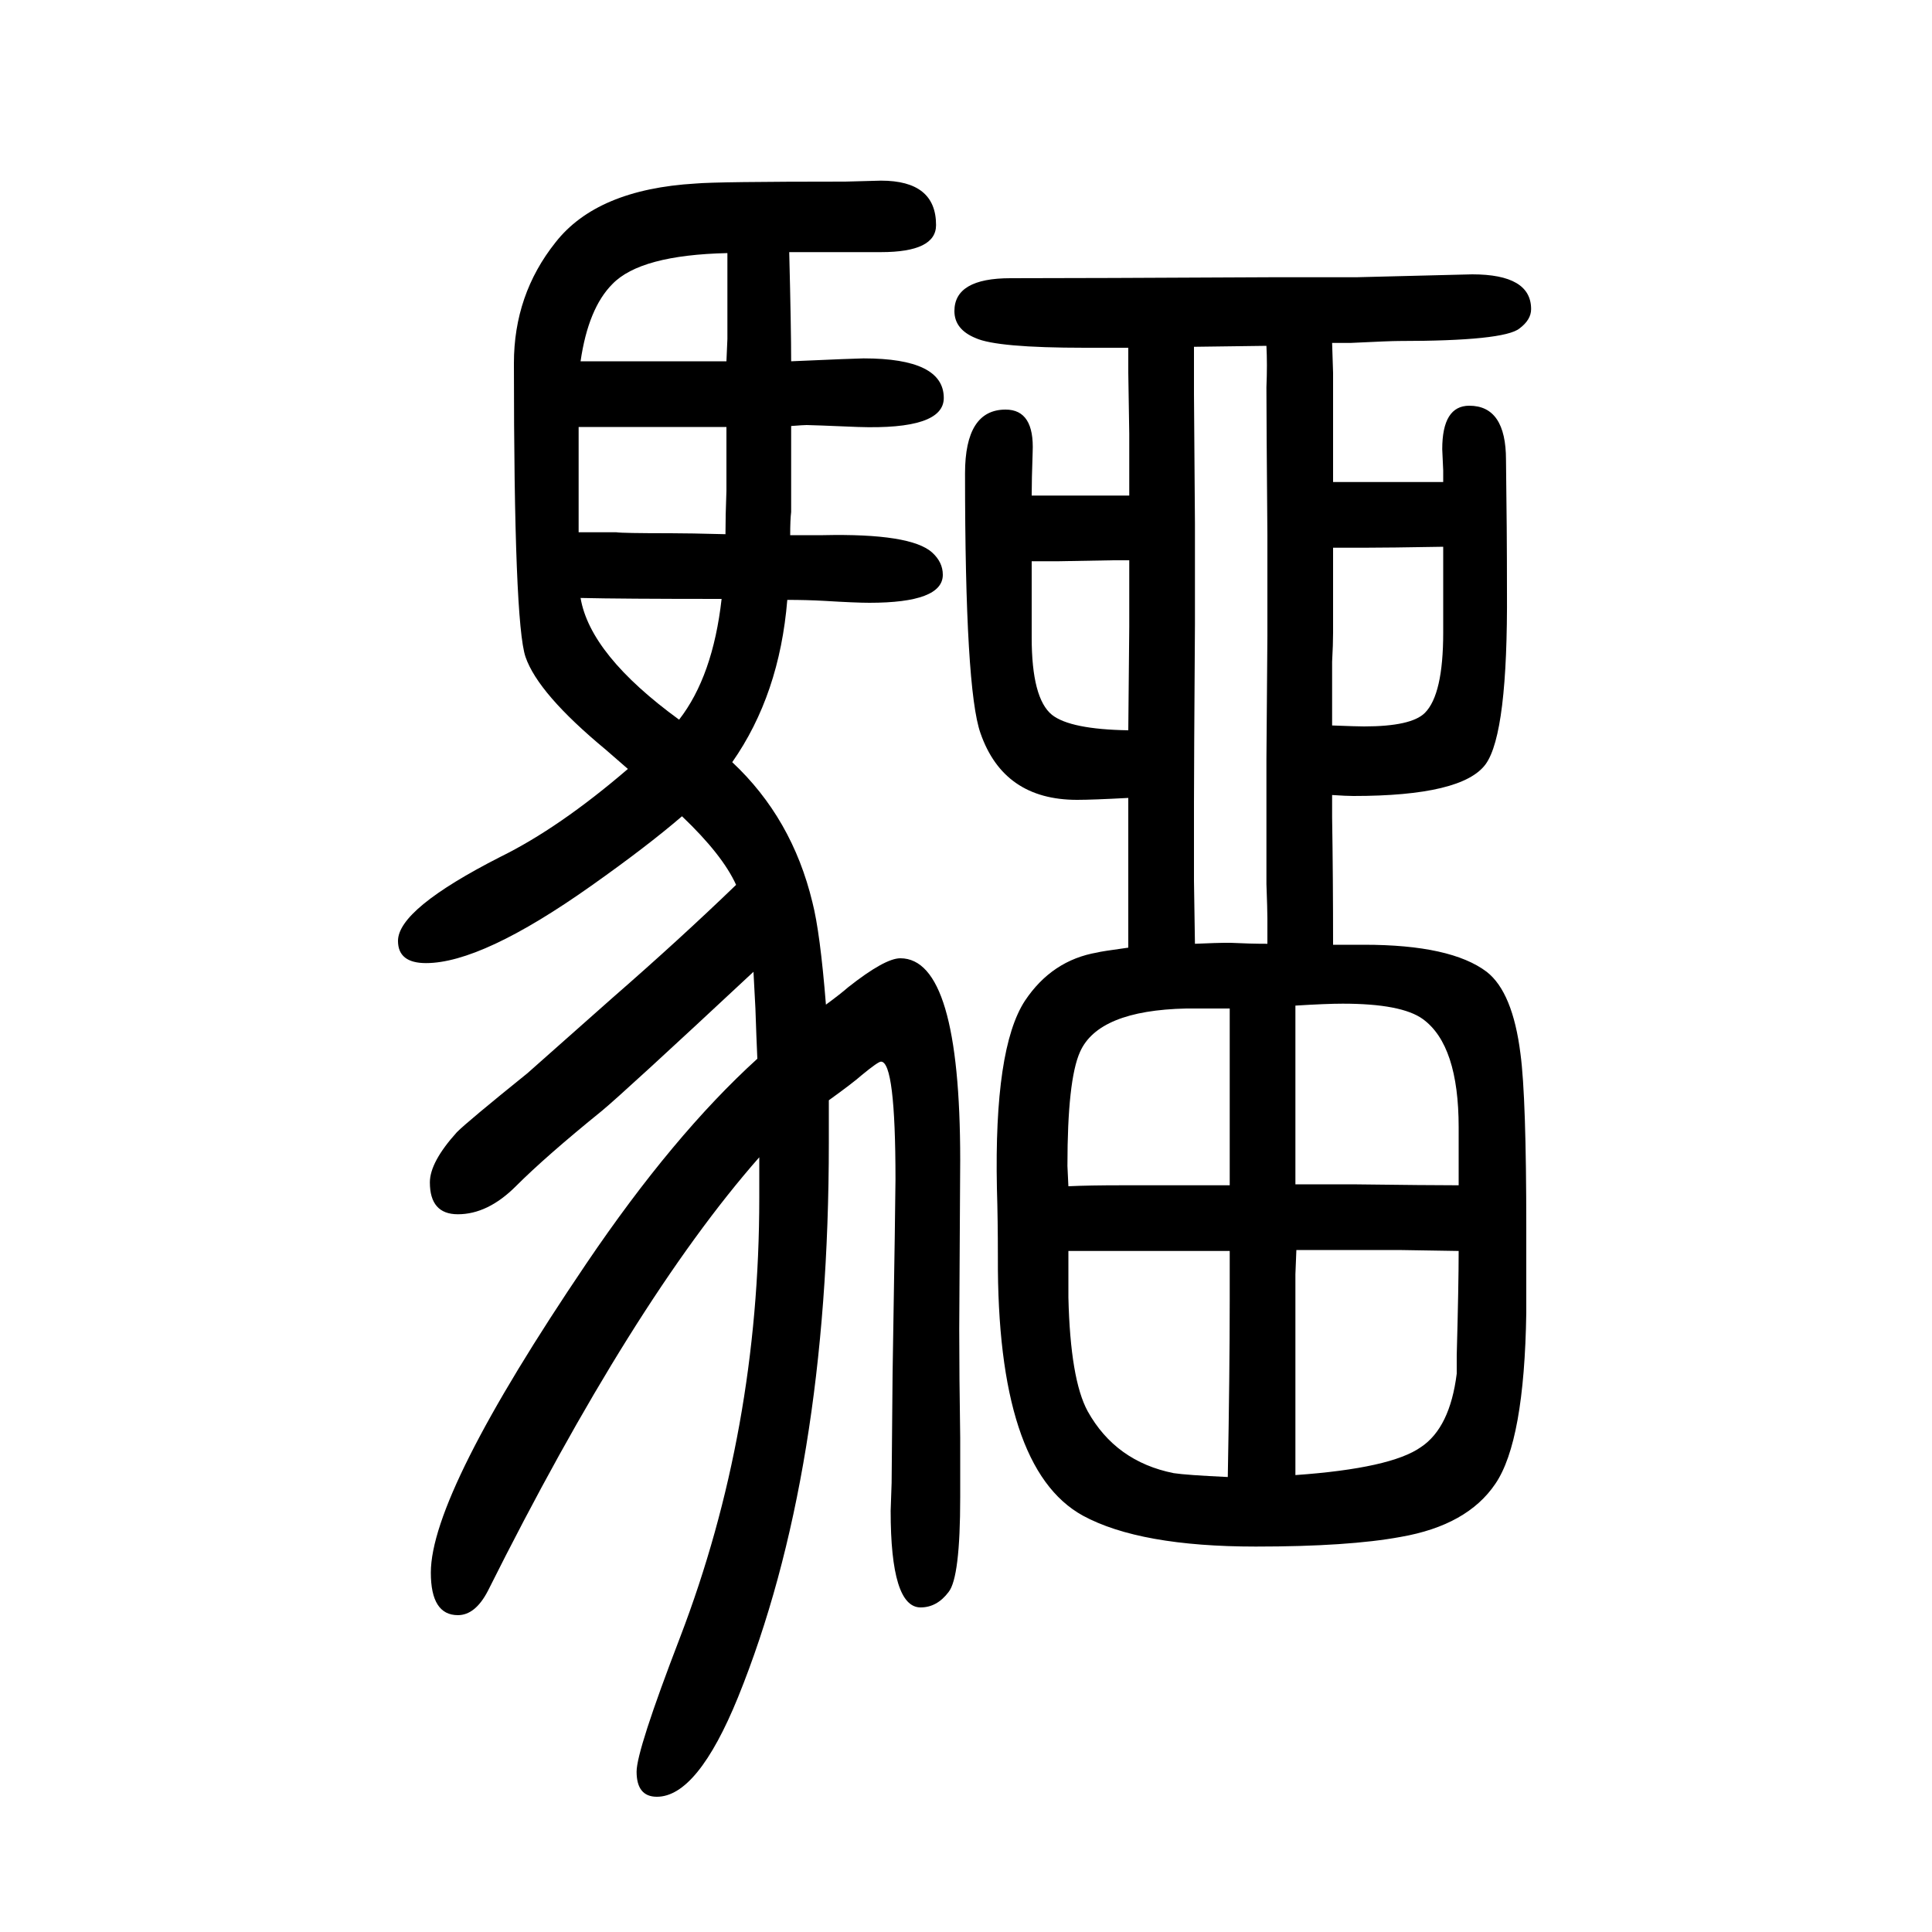 <svg xmlns="http://www.w3.org/2000/svg" xmlns:xlink="http://www.w3.org/1999/xlink" height="100" width="100" version="1.1"><path d="M780 644q-134 -125 -157 -144q-58 -47 -89 -78q-29 -29 -60 -29q-29 0 -29 33q0 21 28 52q11 11 73 61l88 78q70 61 128 117q-14 31 -56 71q-36 -31 -94 -72q-113 -80 -171 -80q-29 0 -29 23q0 33 106 87q61 30 132 91q-15 13 -23 20q-70 58 -83 96q-12 35 -12 304
q0 71 43 125q43 55 145 61q22 2 155 2l37 1q57 0 57 -46q0 -28 -57 -28h-51h-44q2 -79 2 -113q68 3 75 3q83 0 83 -41q0 -33 -89 -30q-48 2 -53 2q-3 0 -16 -1v-42v-18v-29q-1 -8 -1 -24h34q91 2 113 -18q11 -10 11 -23q0 -29 -76 -29q-14 0 -47 2q-18 1 -38 1
q-8 -98 -57 -168q62 -58 83 -145q8 -31 14 -106q15 11 23 18q38 30 54 30q62 0 62 -209l-1 -175q0 -48 1 -112v-62q0 -83 -12 -98q-12 -16 -29 -16q-31 0 -31 100l1 29l1 113q3 183 3 201q0 122 -15 122q-3 0 -20 -14q-9 -8 -34 -26v-28v-16q0 -342 -94 -574
q-42 -103 -84 -103q-21 0 -21 26q0 22 45 139q82 214 82 455v15v27q-131 -149 -281 -449q-13 -25 -31 -25q-28 0 -28 44q0 82 161 320q90 133 177 212q-1 22 -2 52q-1 17 -2 38zM753 1388q-90 -2 -119 -32q-25 -25 -33 -80h61h35h55l1 23v34v20v35zM752 1208h-46h-43h-64
v-30v-27v-18v-34h39q6 -1 56 -1q19 0 57 -1q0 19 1 45v66zM747 1030q-105 0 -146 1q10 -59 102 -126q35 45 44 125zM1168 824q-37 -2 -53 -2q-76 0 -100 69q-16 45 -16 269q0 66 42 66q30 0 28 -44q-1 -29 -1 -45h27h13h19h42v64l-1 63v26h-45q-91 0 -113 10q-22 9 -22 28
q0 34 58 34q77 0 270 1h88l120 3q61 0 61 -36q0 -11 -12 -20q-16 -13 -125 -13q-9 0 -50 -2h-19l1 -31v-31v-41v-41h30h14h21h49v12l-1 22q0 45 28 45q38 0 38 -56q1 -72 1 -135q1 -148 -22 -180q-24 -33 -137 -33q-7 0 -22 1v-23q1 -62 1 -132h32q90 0 127 -28
q27 -21 35 -85q6 -45 6 -180v-37v-51q-2 -133 -32 -177q-29 -43 -98 -55q-54 -10 -150 -10q-120 0 -179 32q-89 49 -88 268q0 38 -1 71q-3 145 29 194q28 42 75 50q3 1 32 5v75v80zM1168 894l1 107v32v37h-17l-56 -1h-7h-21v-38v-41q0 -63 21 -80q19 -15 79 -16zM1237 673
q24 1 30 1h7q20 -1 38 -1v26q0 9 -1 36v50v79l1 128v47v57q-1 120 -1 153q1 24 0 43l-75 -1v-27v-22l1 -134v-71v-33q-1 -151 -1 -185v-52v-29zM1273 606h-45q-91 -2 -110 -45q-13 -29 -13 -118q0 -2 1 -21q21 1 56 1h111v137v46zM1106 355v-48q2 -85 20 -118q29 -52 89 -64
q13 -2 56 -4q2 107 2 183v16v35h-127h-12h-28zM1508 228v19q2 73 2 108l-62 1h-45h-19h-42l-1 -25v-25v-85v-30v-68q99 7 130 29q30 20 37 76zM1510 423v30v30q0 85 -37 112q-22 16 -83 16q-17 0 -49 -2v-37v-28v-120h32h27q79 -1 110 -1zM1494 1084q-57 -1 -82 -1h-11h-21
v-46v-42q0 -12 -1 -30v-61v-5q26 -1 33 -1q49 0 63 14q19 19 19 83v40v49z" style="" transform="scale(0.05 -0.05) translate(0 -1650)"/></svg>